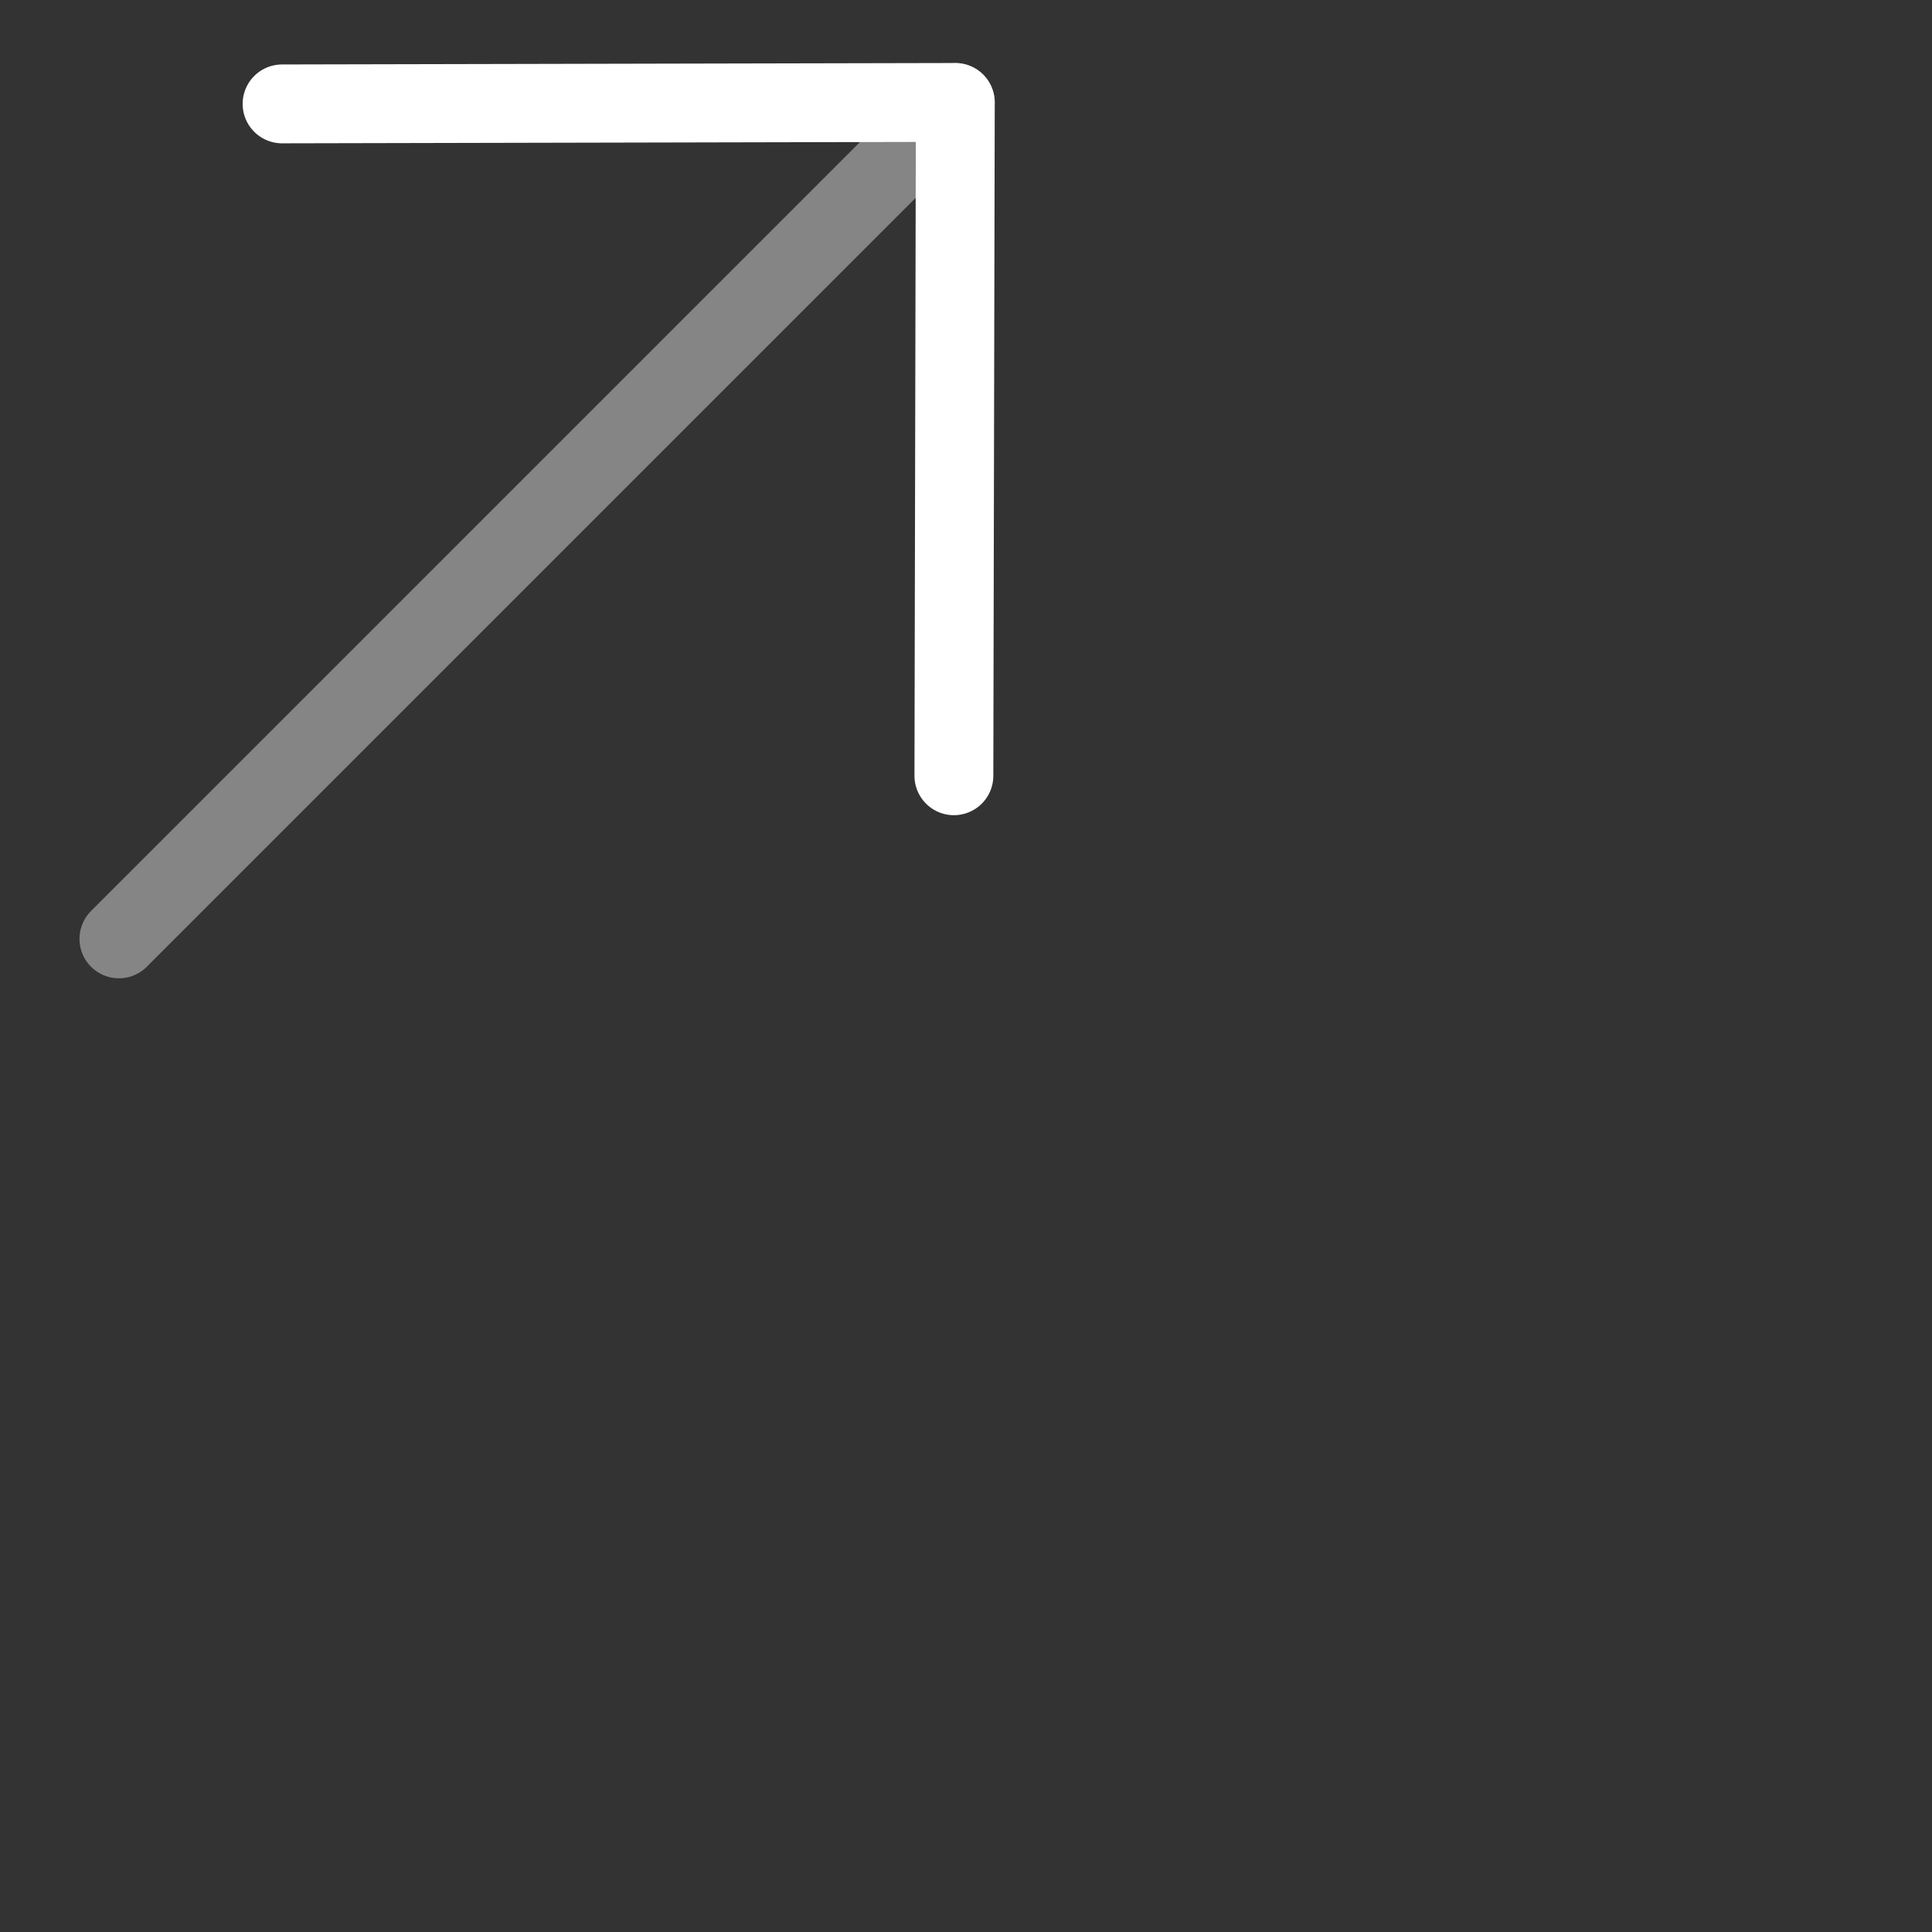 <?xml version="1.0" encoding="UTF-8"?> <svg xmlns="http://www.w3.org/2000/svg" width="49" height="49" viewBox="0 0 49 49" fill="none"><rect x="0" y="0" width="49" height="49" fill="#333333" stroke="none"/> <g clip-path="url(#clip0_165_21360)"> <path opacity="0.4" d="M24.229 2.599L3.016 23.812" stroke="white" stroke-width="2" stroke-linecap="round" stroke-linejoin="round"></path> <path d="M7.154 2.635L24.229 2.598L24.193 19.675" stroke="white" stroke-width="2" stroke-linecap="round" stroke-linejoin="round"></path> </g> <defs> <clipPath id="clip0_165_21360"> <rect width="48" height="48" fill="white" transform="translate(0.946 0.785)"></rect> </clipPath> </defs> </svg> 